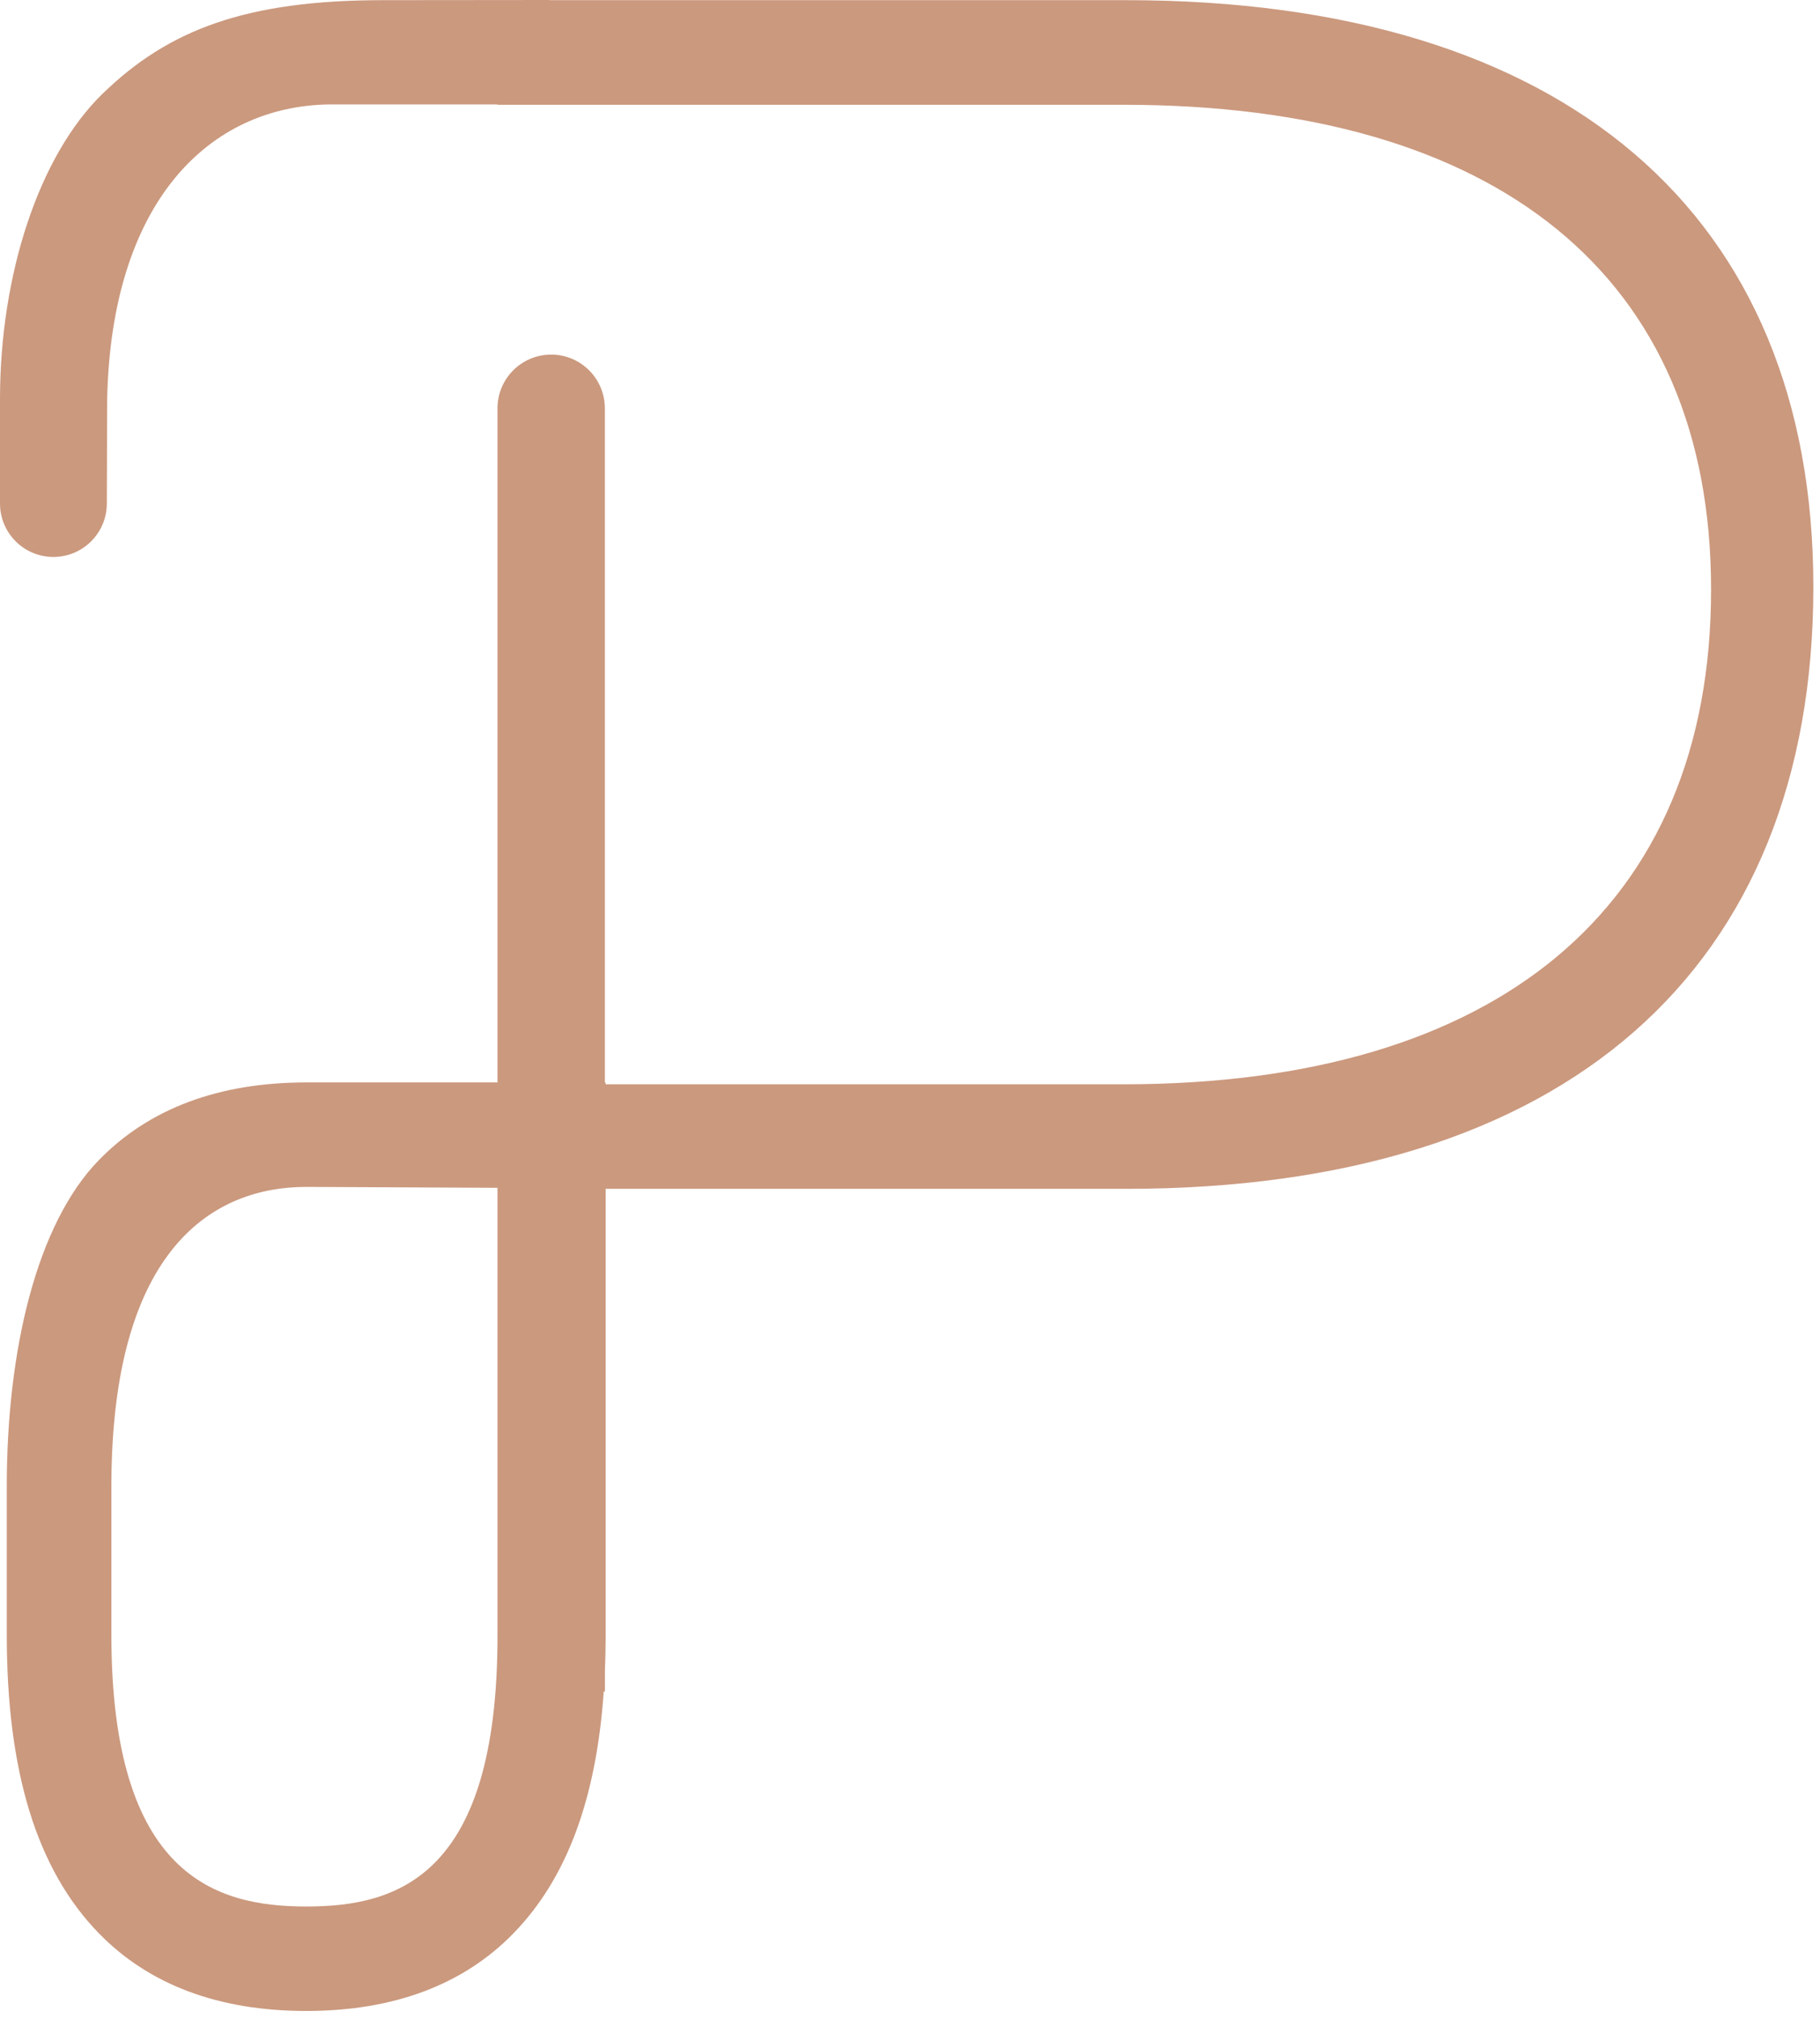 <svg width="46" height="51" viewBox="0 0 46 51" fill="none" xmlns="http://www.w3.org/2000/svg">
<path d="M28.46 0.004H13.88V0L9.689 0.004C6.221 0.004 4.26 0.748 2.592 2.368C0.983 3.932 0 6.941 0 10.078V12.72C0 13.465 0.604 14.07 1.35 14.07C2.094 14.07 2.697 13.468 2.7 12.724L2.709 10.078C2.815 5.091 5.286 2.679 8.326 2.638H12.574V2.647H28.395C37.823 2.647 43.247 6.964 43.247 14.89C43.247 22.945 37.822 27.392 28.395 27.392H15.306V27.346H15.287V10.315C15.287 9.565 14.68 8.958 13.931 8.958C13.182 8.958 12.574 9.565 12.574 10.315V27.345H7.739C5.529 27.345 3.765 28.005 2.496 29.31C0.931 30.919 0.171 34.091 0.171 37.557V41.295C0.171 44.761 0.931 47.227 2.496 48.837C3.765 50.141 5.528 50.802 7.739 50.802C9.95 50.802 11.713 50.141 12.981 48.837C14.32 47.46 15.07 45.455 15.259 42.733H15.289V42.213C15.301 41.915 15.308 41.609 15.308 41.295V30.033H28.462C39.569 30.033 45.832 24.492 45.832 14.824C45.831 5.418 39.567 0.004 28.46 0.004ZM12.574 41.333C12.574 47.421 10.031 48.163 7.739 48.163C5.446 48.163 2.815 47.383 2.815 41.295V37.557C2.815 31.469 5.446 29.984 7.739 29.984L12.574 30.007V41.333Z" fill="#CB997E"/>
</svg>
